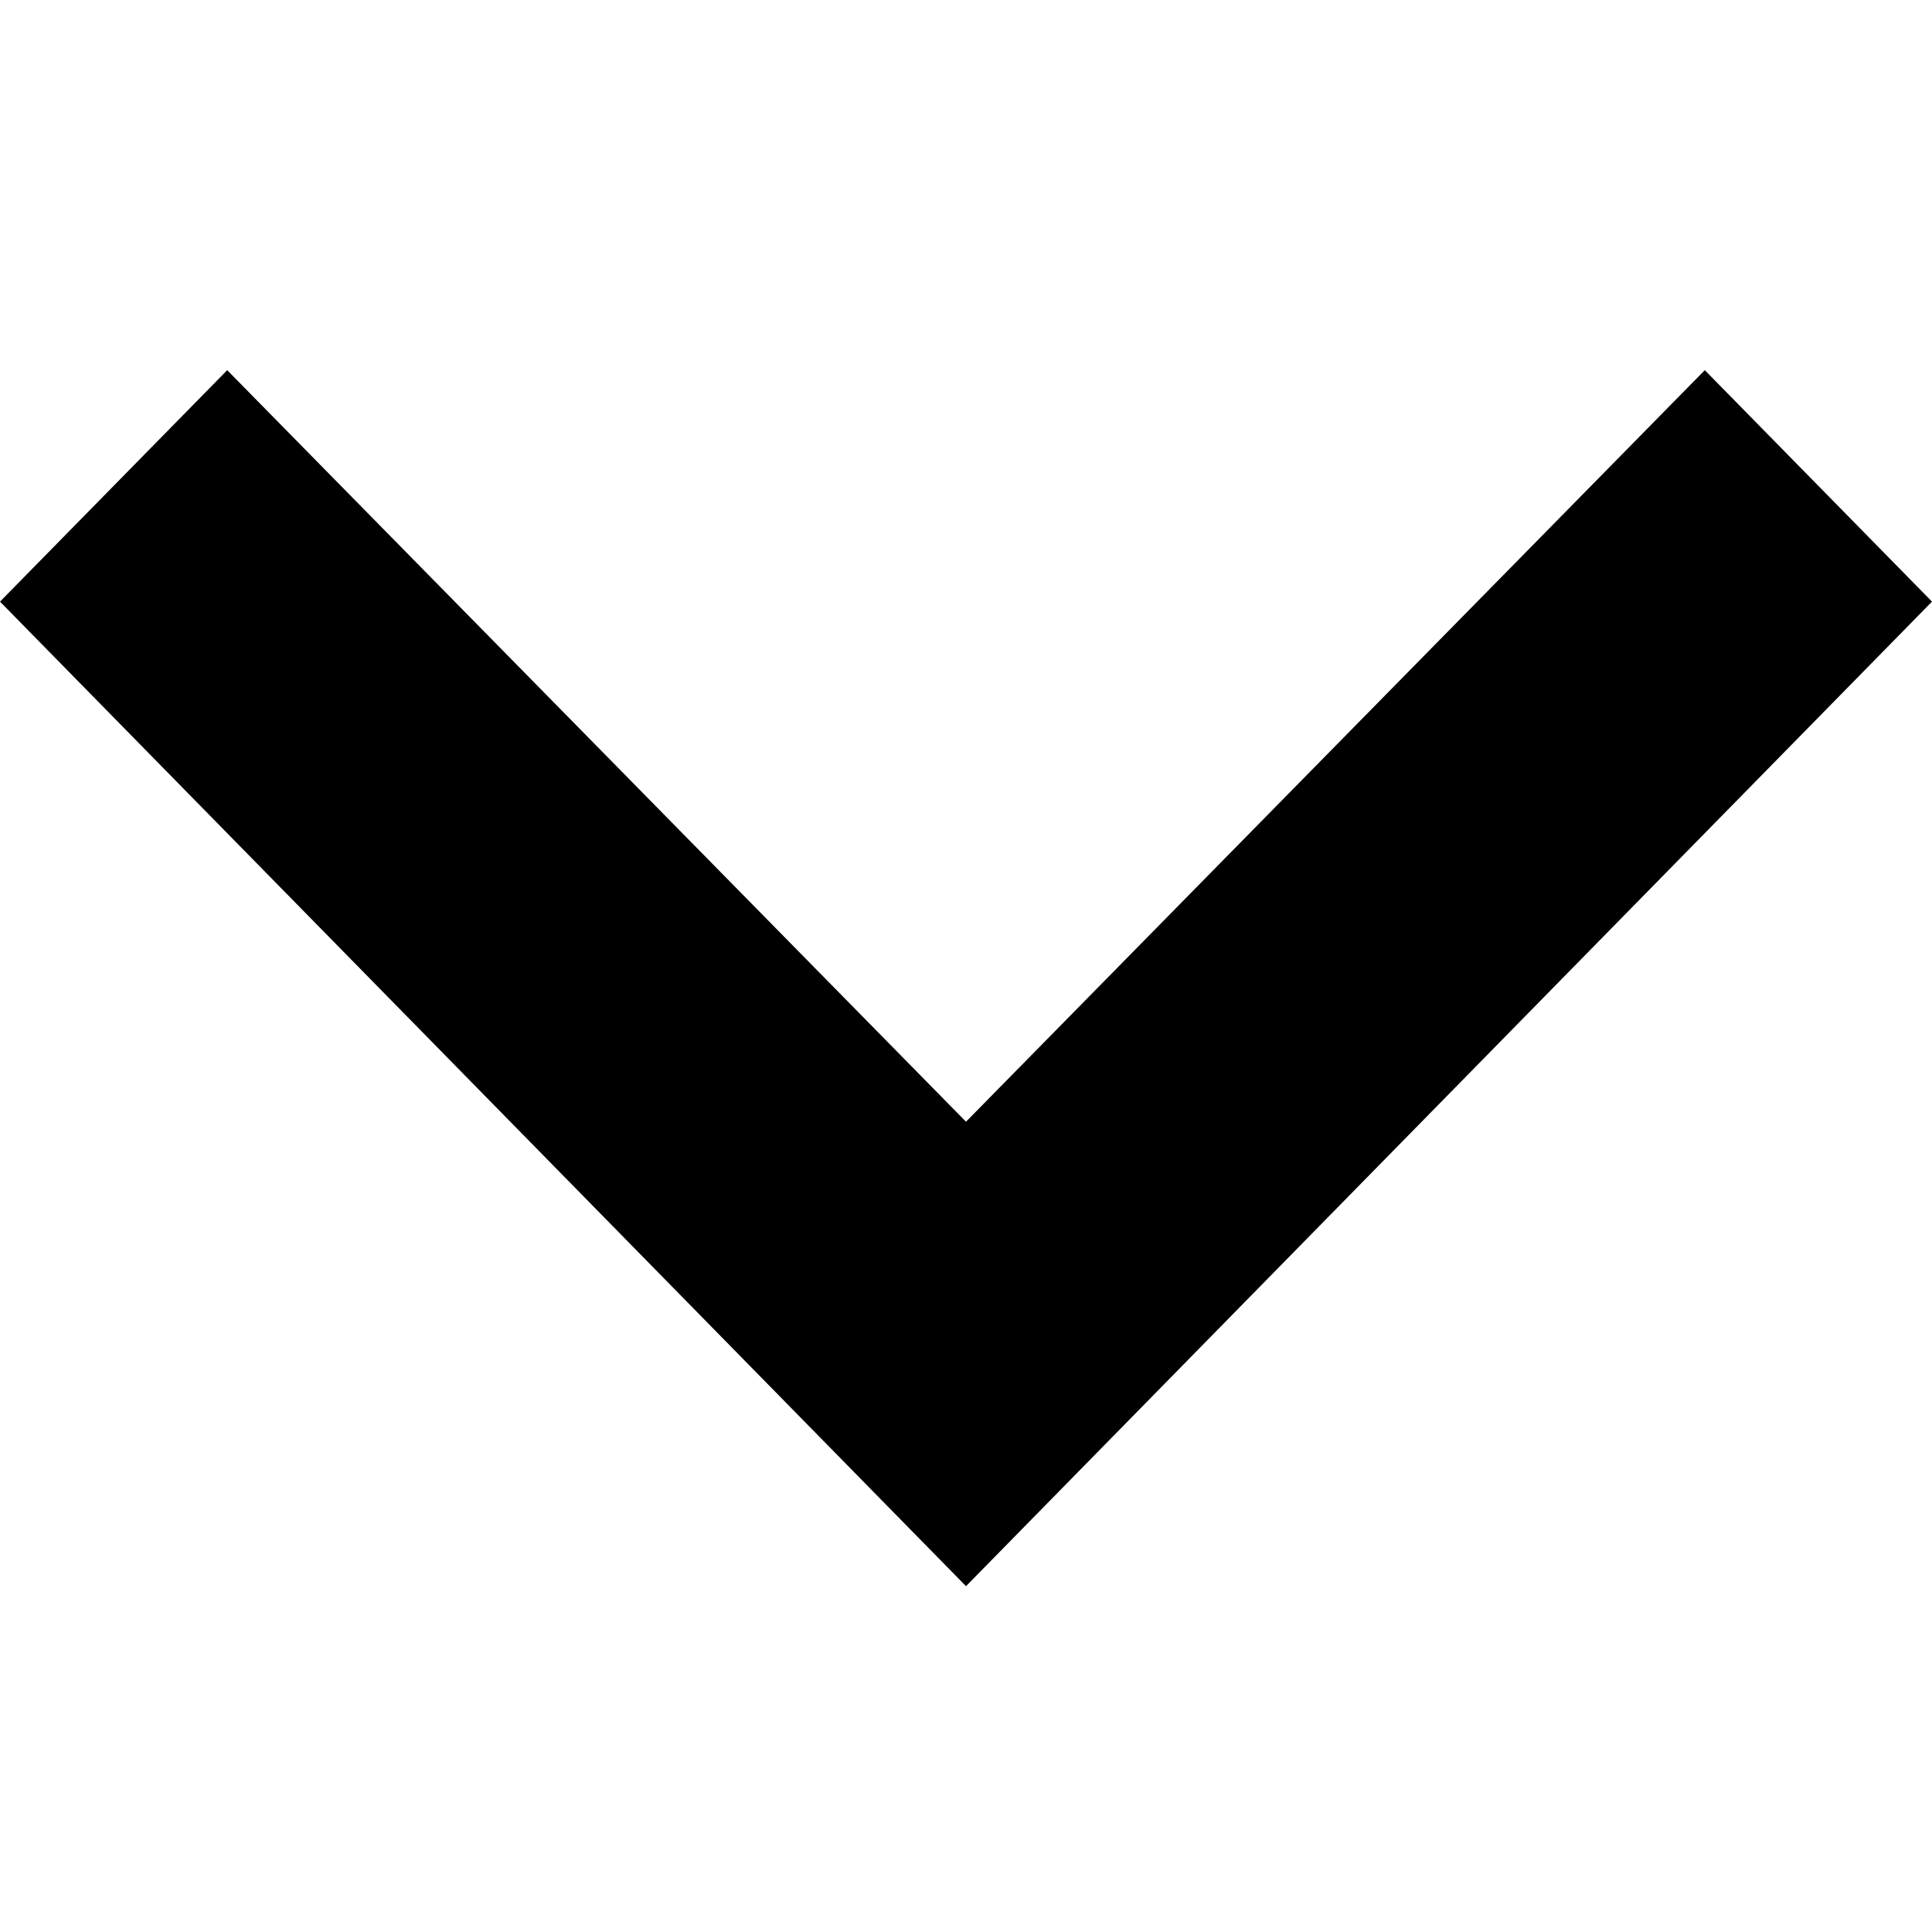 <svg width="5" height="5" viewBox="0 0 5 5" fill="none" xmlns="http://www.w3.org/2000/svg">
<path d="M0.588 0.958L2.5 2.903L4.412 0.958L5 1.557L2.5 4.105L0 1.557L0.588 0.958Z" fill="black"/>
</svg>
